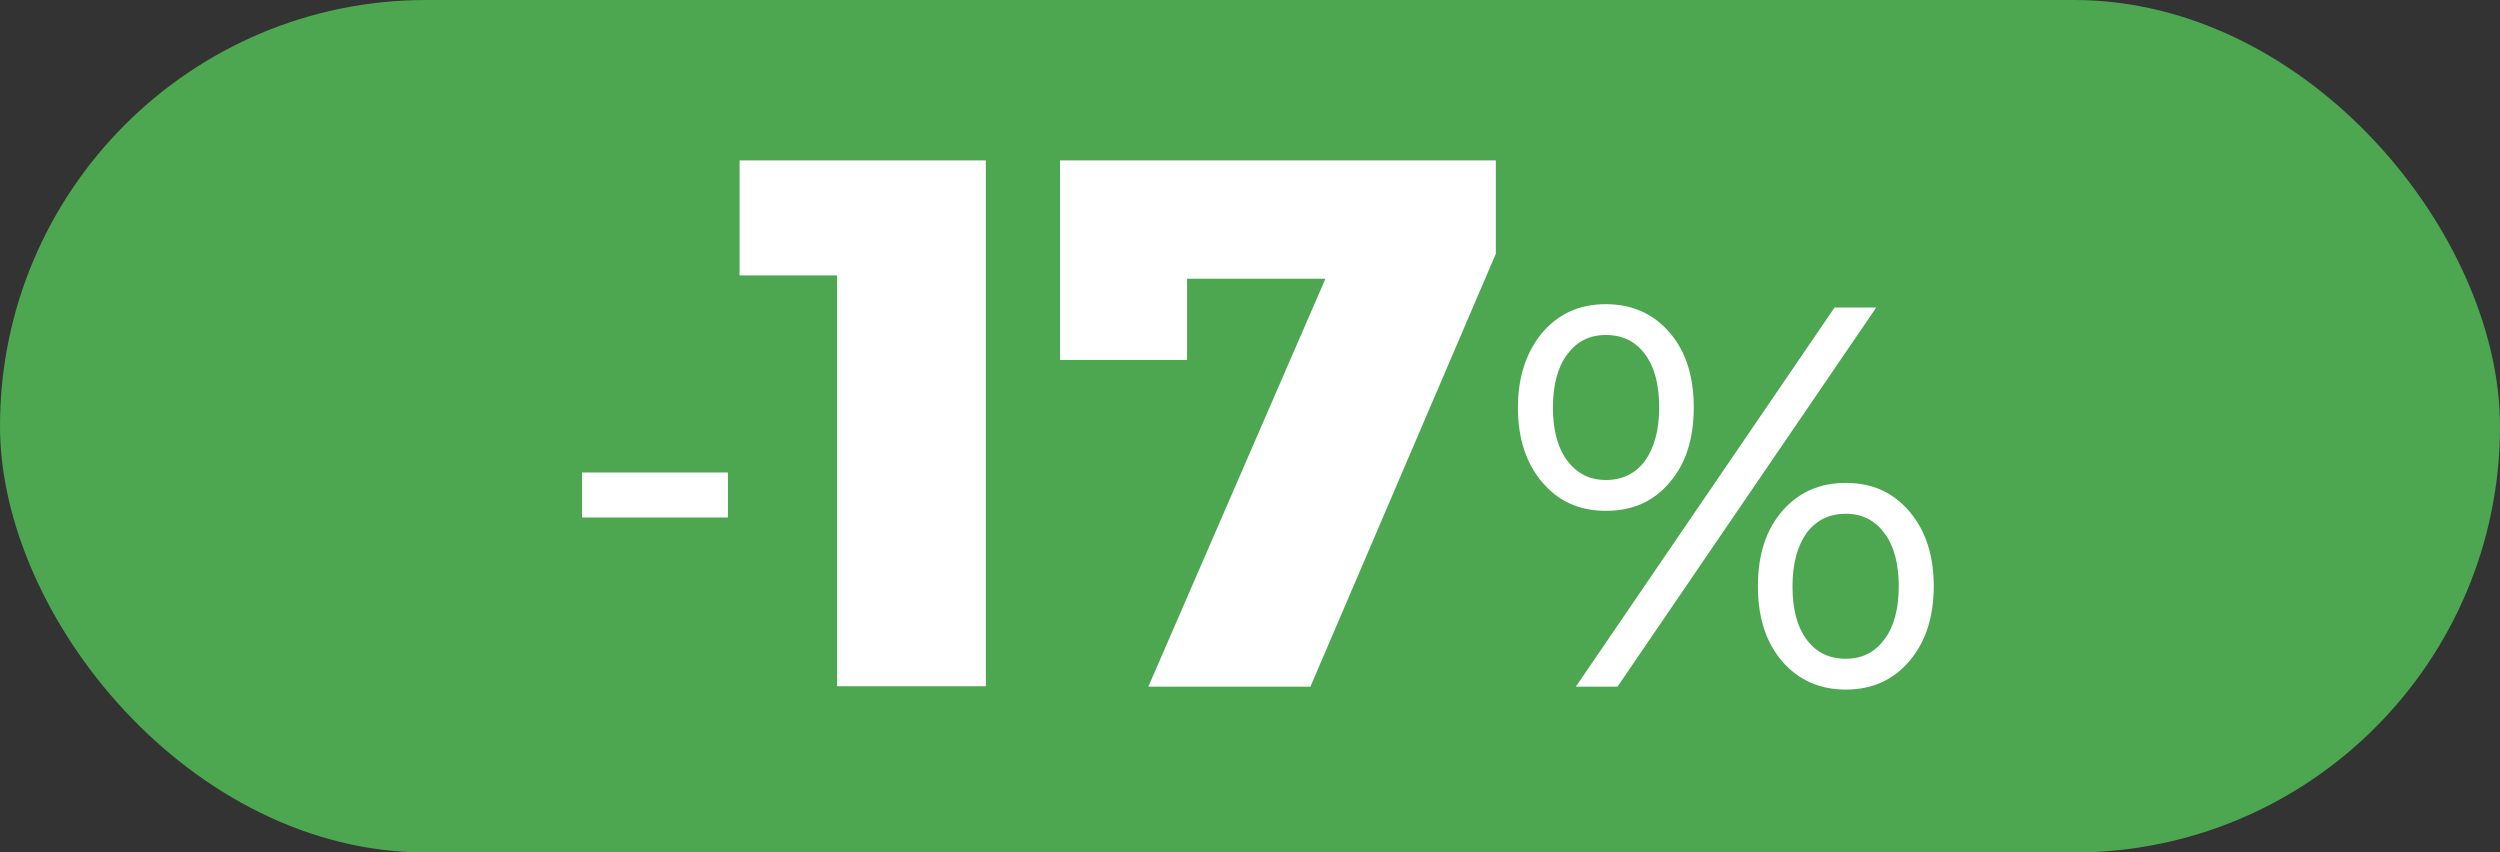 <?xml version="1.0" encoding="UTF-8"?>
<svg id="Layer_2" data-name="Layer 2" xmlns="http://www.w3.org/2000/svg" viewBox="0 0 60 20.46">
  <rect x="0" y="0" width="60" height="20.46" fill="#333333" stroke="none"/>
  <defs>
    <style>
      .cls-1 {
        fill: #4ca750;
      }

      .cls-2 {
        fill: #fff;
      }
    </style>
  </defs>
  <g id="OBJECTS">
    <g>
      <rect class="cls-1" y="0" width="60" height="20.46" rx="10.23" ry="10.23"/>
      <g>
        <path class="cls-2" d="M13.97,11.34h3.5v1.08h-3.5v-1.08Z"/>
        <path class="cls-2" d="M23.66,3.85v12.62h-3.57V6.61h-2.34v-2.76h5.91Z"/>
        <path class="cls-2" d="M35.9,3.85v2.24l-4.45,10.39h-3.89l4.25-9.79h-3.32v1.95h-3.05V3.85h10.46Z"/>
        <path class="cls-2" d="M37.01,11.57c-.39-.46-.58-1.06-.58-1.79s.2-1.33.58-1.79c.39-.46.9-.69,1.53-.69s1.14.23,1.53.68.58,1.05.58,1.8-.19,1.35-.58,1.8c-.39.46-.89.68-1.53.68s-1.14-.23-1.53-.69ZM39.48,11.06c.22-.31.34-.73.34-1.28s-.11-.97-.34-1.28c-.23-.31-.54-.46-.94-.46s-.7.16-.93.47c-.23.31-.34.74-.34,1.27s.11.96.34,1.27c.23.31.54.47.93.47s.71-.15.94-.46ZM44.03,7.38h1l-6.21,9.1h-1l6.21-9.1ZM42.77,15.87c-.39-.46-.58-1.05-.58-1.8s.19-1.35.58-1.8.89-.68,1.53-.68,1.14.23,1.53.69c.39.46.58,1.06.58,1.79s-.19,1.33-.58,1.79c-.39.46-.9.69-1.53.69s-1.14-.23-1.53-.68ZM45.23,15.34c.23-.31.34-.74.34-1.27s-.11-.96-.34-1.27c-.23-.31-.54-.47-.93-.47s-.71.15-.94.46c-.22.31-.34.73-.34,1.28s.11.97.34,1.28c.23.31.54.46.94.46s.7-.16.93-.47Z"/>
      </g>
    </g>
  </g>
</svg>